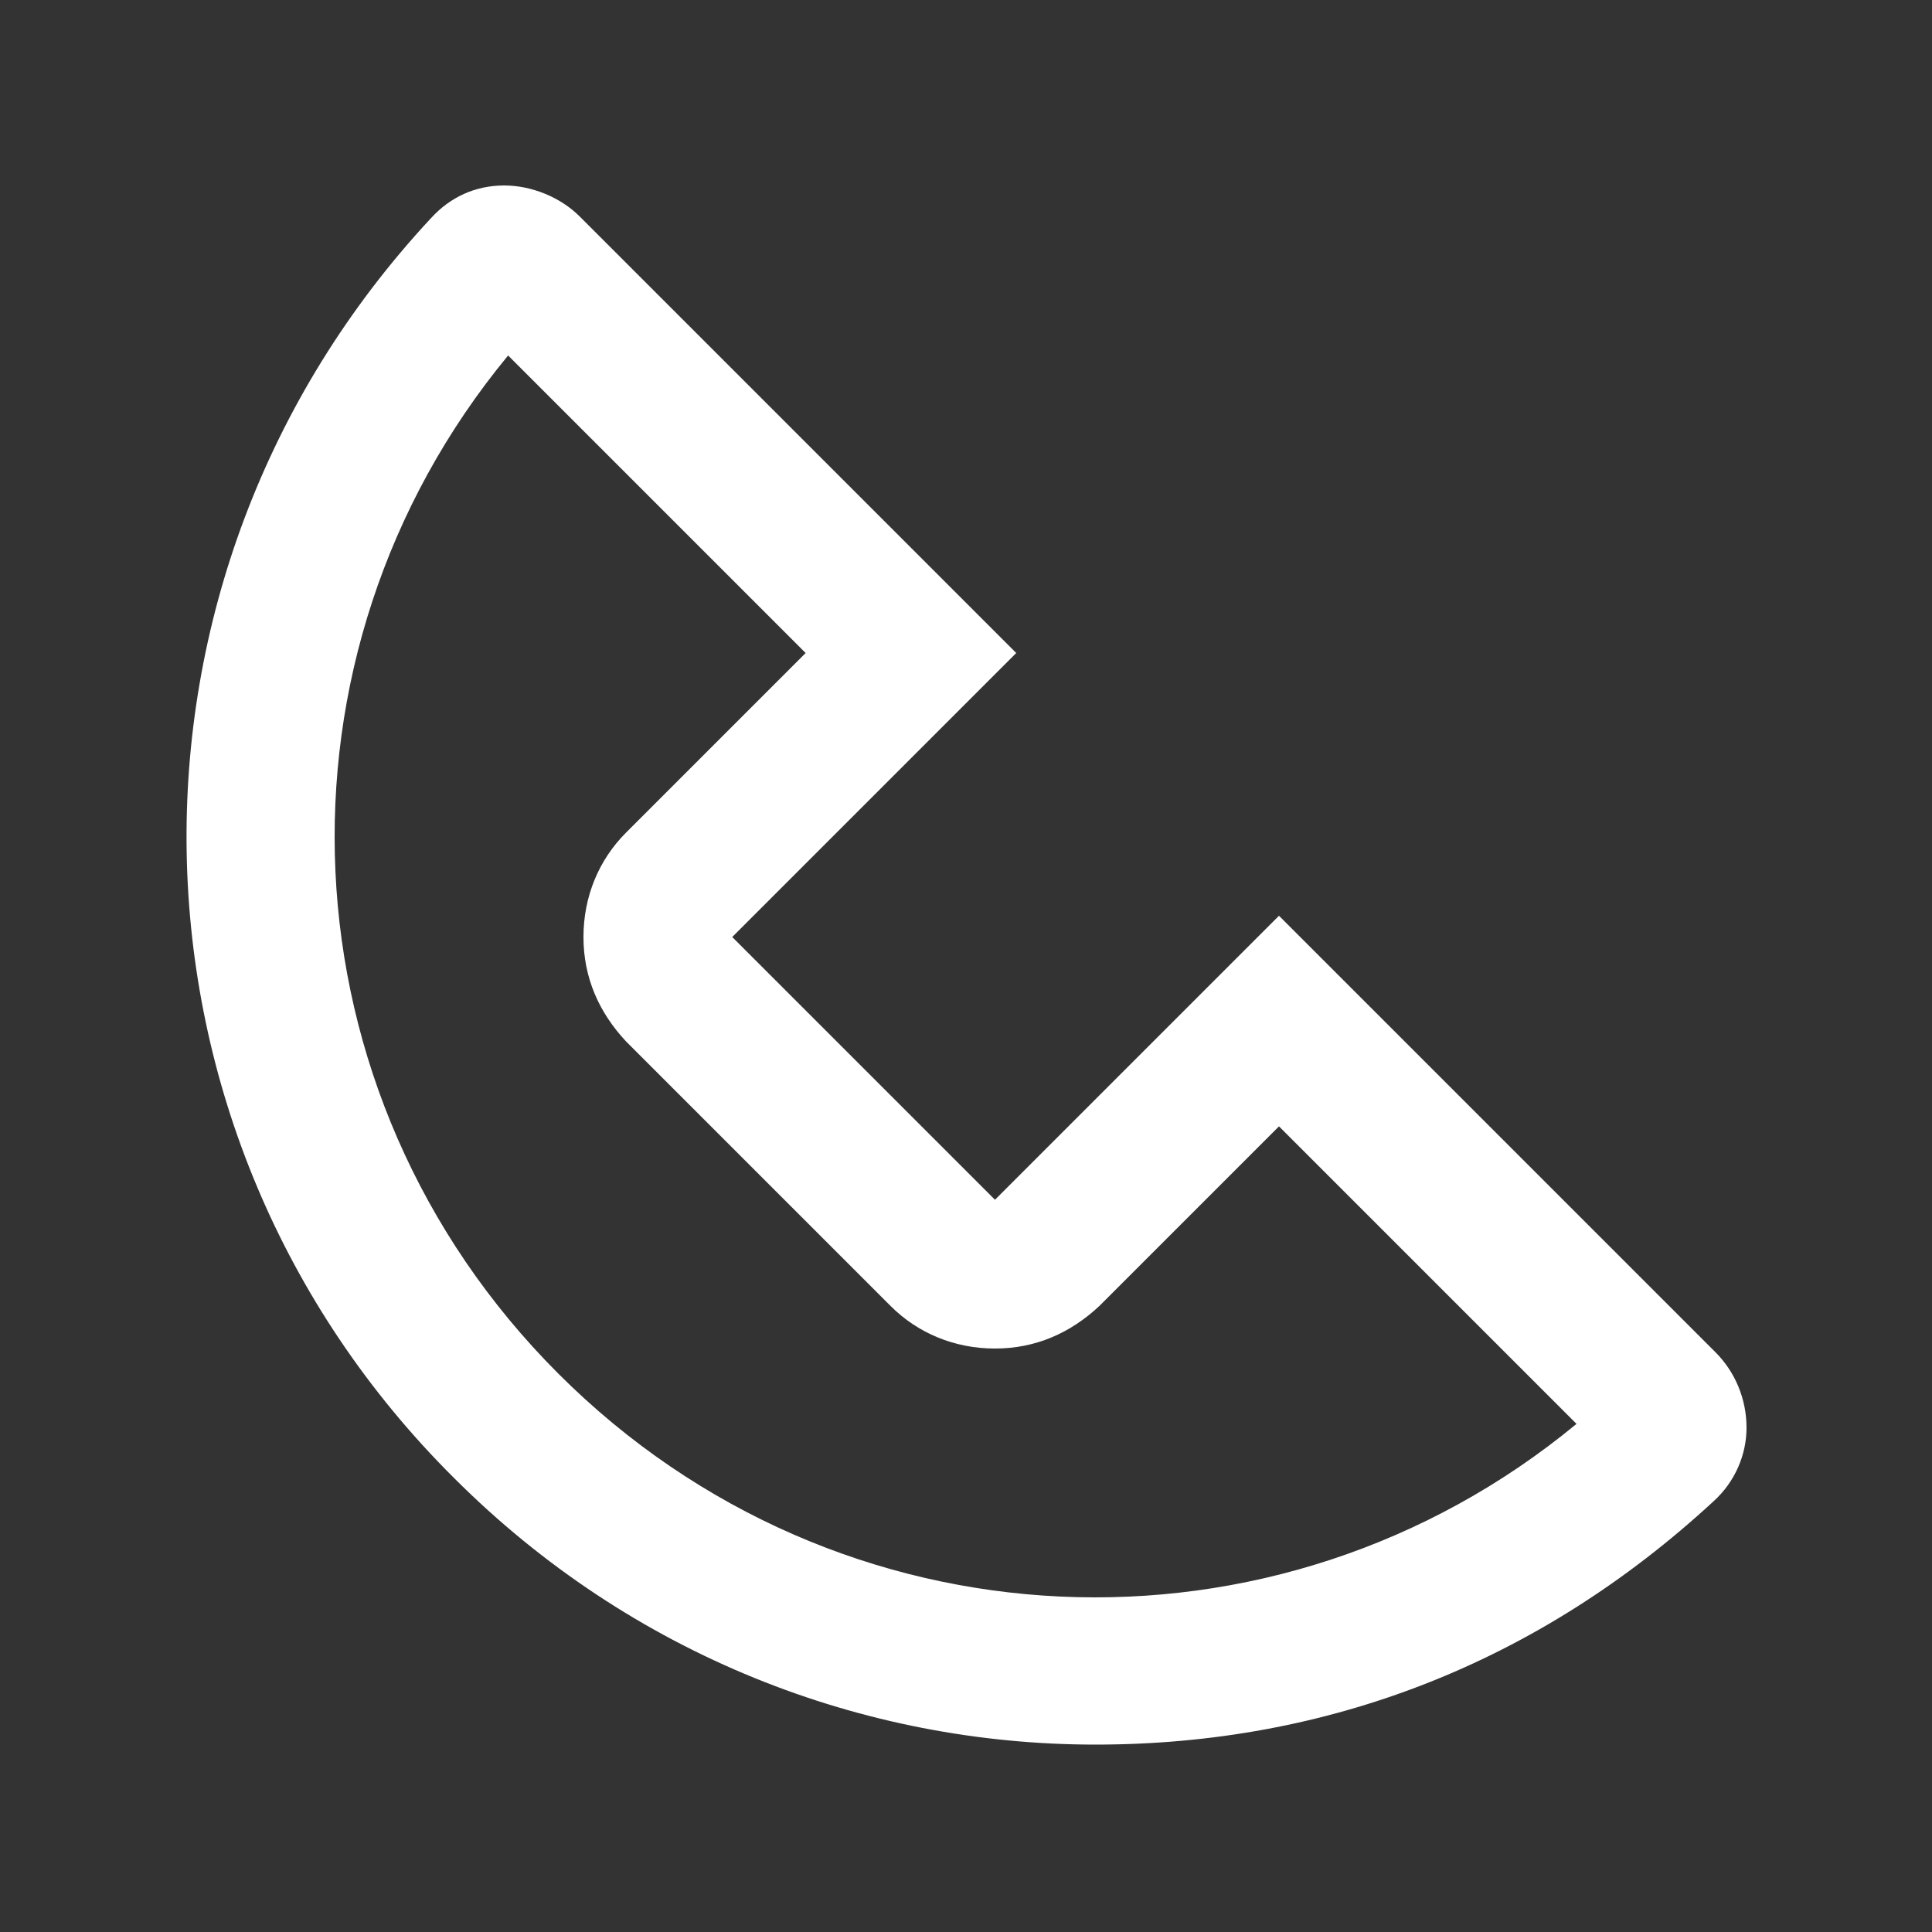 <?xml version="1.0" encoding="utf-8"?>
<!-- Generator: Adobe Illustrator 26.2.1, SVG Export Plug-In . SVG Version: 6.00 Build 0)  -->
<svg version="1.1" id="Laag_1" xmlns="http://www.w3.org/2000/svg" xmlns:xlink="http://www.w3.org/1999/xlink" x="0px" y="0px"
	 viewBox="0 0 100 100" style="enable-background:new 0 0 100 100;" xml:space="preserve">
<rect x="0" y="0" width="100" height="100" fill="#333333" stroke="none"/>
<style type="text/css">
	.st0{fill:#FFFFFF;}
</style>
<g id="b">
	<path class="st0" d="M88.8,70L66.2,47.4L51.5,62.1L37.9,48.5l14.7-14.7L30,11.2c-1-1-2.5-1.6-3.9-1.6c-1.5,0-2.8,0.6-3.8,1.7
		C5,29.9,5.5,58.6,23.5,76.5c9.2,9.2,21.2,13.8,33.2,13.8s22.9-4.2,32-12.6c1.1-1,1.7-2.4,1.7-3.8C90.4,72.4,89.8,71,88.8,70
		L88.8,70z M28.9,71.1c-14.5-14.5-15.4-37.2-2.6-52.7l15.4,15.4l-9.3,9.3c-1.4,1.4-2.2,3.3-2.2,5.4s0.8,3.9,2.2,5.4l13.7,13.7
		c1.4,1.4,3.3,2.2,5.4,2.2s3.9-0.8,5.4-2.2l9.3-9.3l15.4,15.4C66.1,86.5,43.4,85.6,28.9,71.1L28.9,71.1z"/>
</g>
<g id="c">
</g>
<g id="a">
</g>
</svg>
